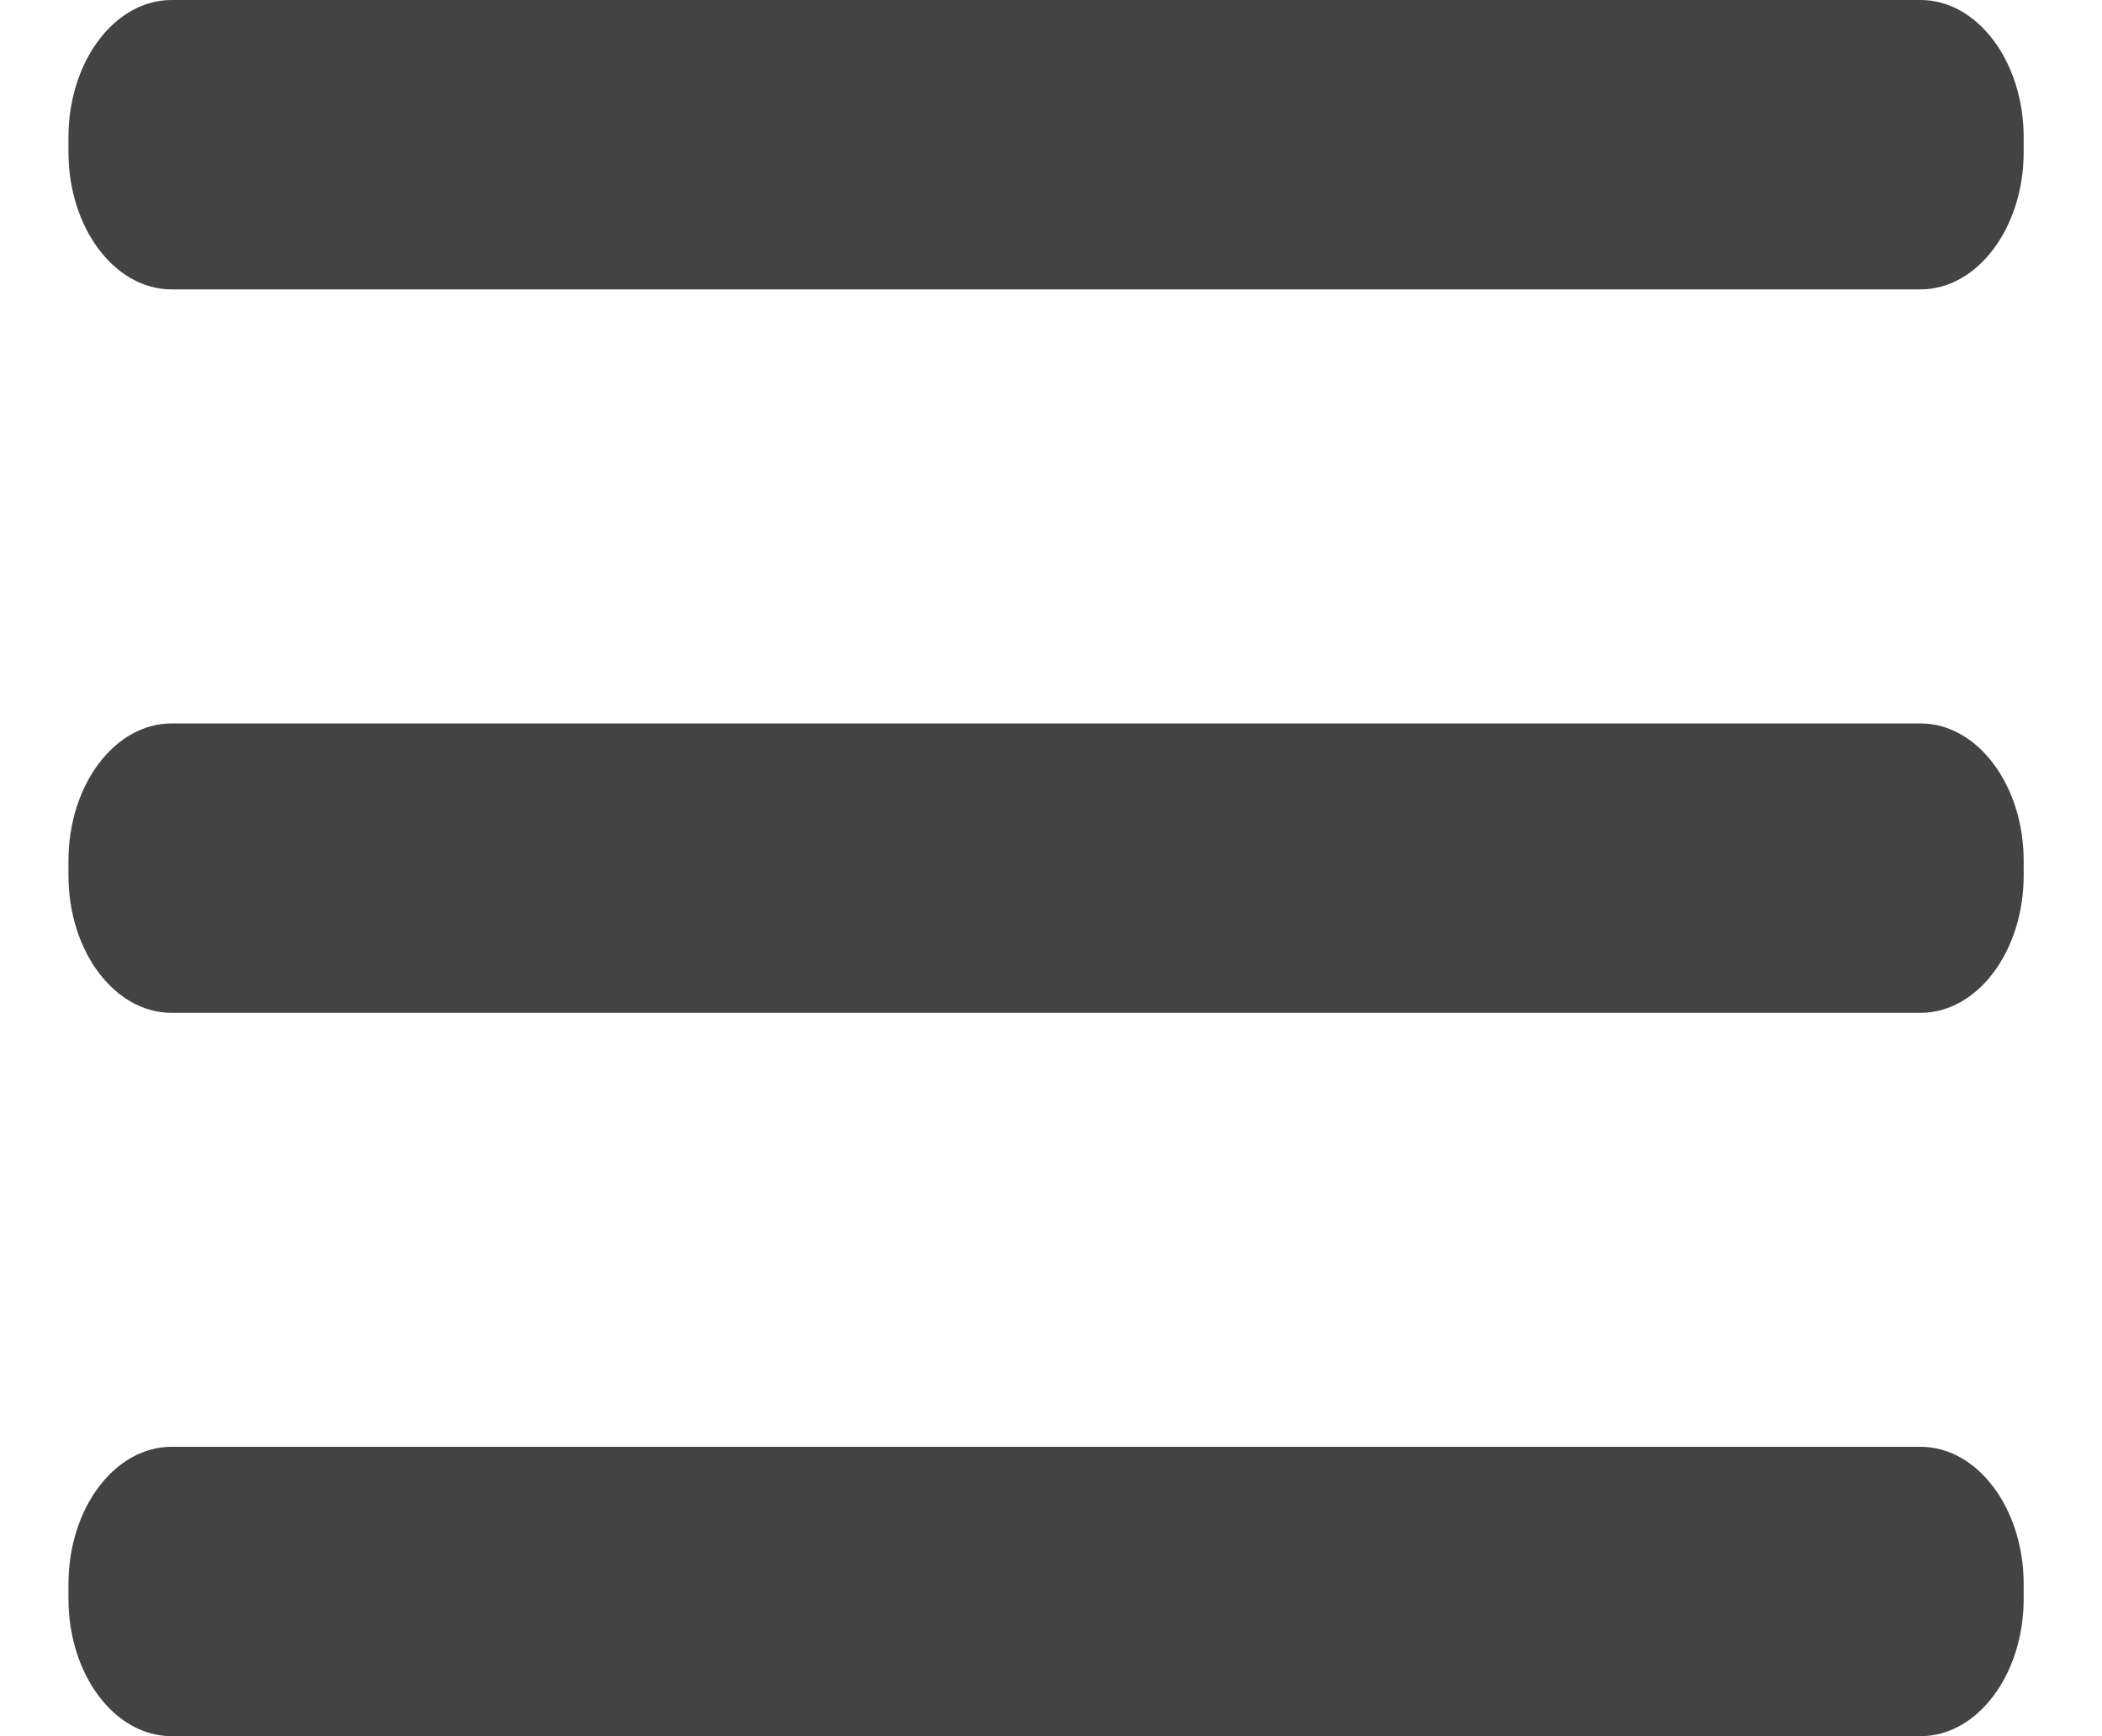 <svg width="23" height="19" viewBox="0 0 23 19" fill="none" xmlns="http://www.w3.org/2000/svg">
<path d="M21.014 7.917H1.878C1.254 7.917 0.749 8.591 0.749 9.421V9.58C0.749 10.411 1.254 11.084 1.878 11.084H21.014C21.637 11.084 22.143 10.411 22.143 9.58V9.421C22.143 8.591 21.637 7.917 21.014 7.917Z" fill="#434343"/>
<path d="M21.014 15.833H1.878C1.254 15.833 0.749 16.507 0.749 17.337V17.496C0.749 18.326 1.254 19 1.878 19H21.014C21.637 19 22.143 18.326 22.143 17.496V17.337C22.143 16.507 21.637 15.833 21.014 15.833Z" fill="#434343"/>
<path d="M21.014 0H1.878C1.254 0 0.749 0.673 0.749 1.504V1.663C0.749 2.493 1.254 3.167 1.878 3.167H21.014C21.637 3.167 22.143 2.493 22.143 1.663V1.504C22.143 0.673 21.637 0 21.014 0Z" fill="#434343"/>
</svg>
